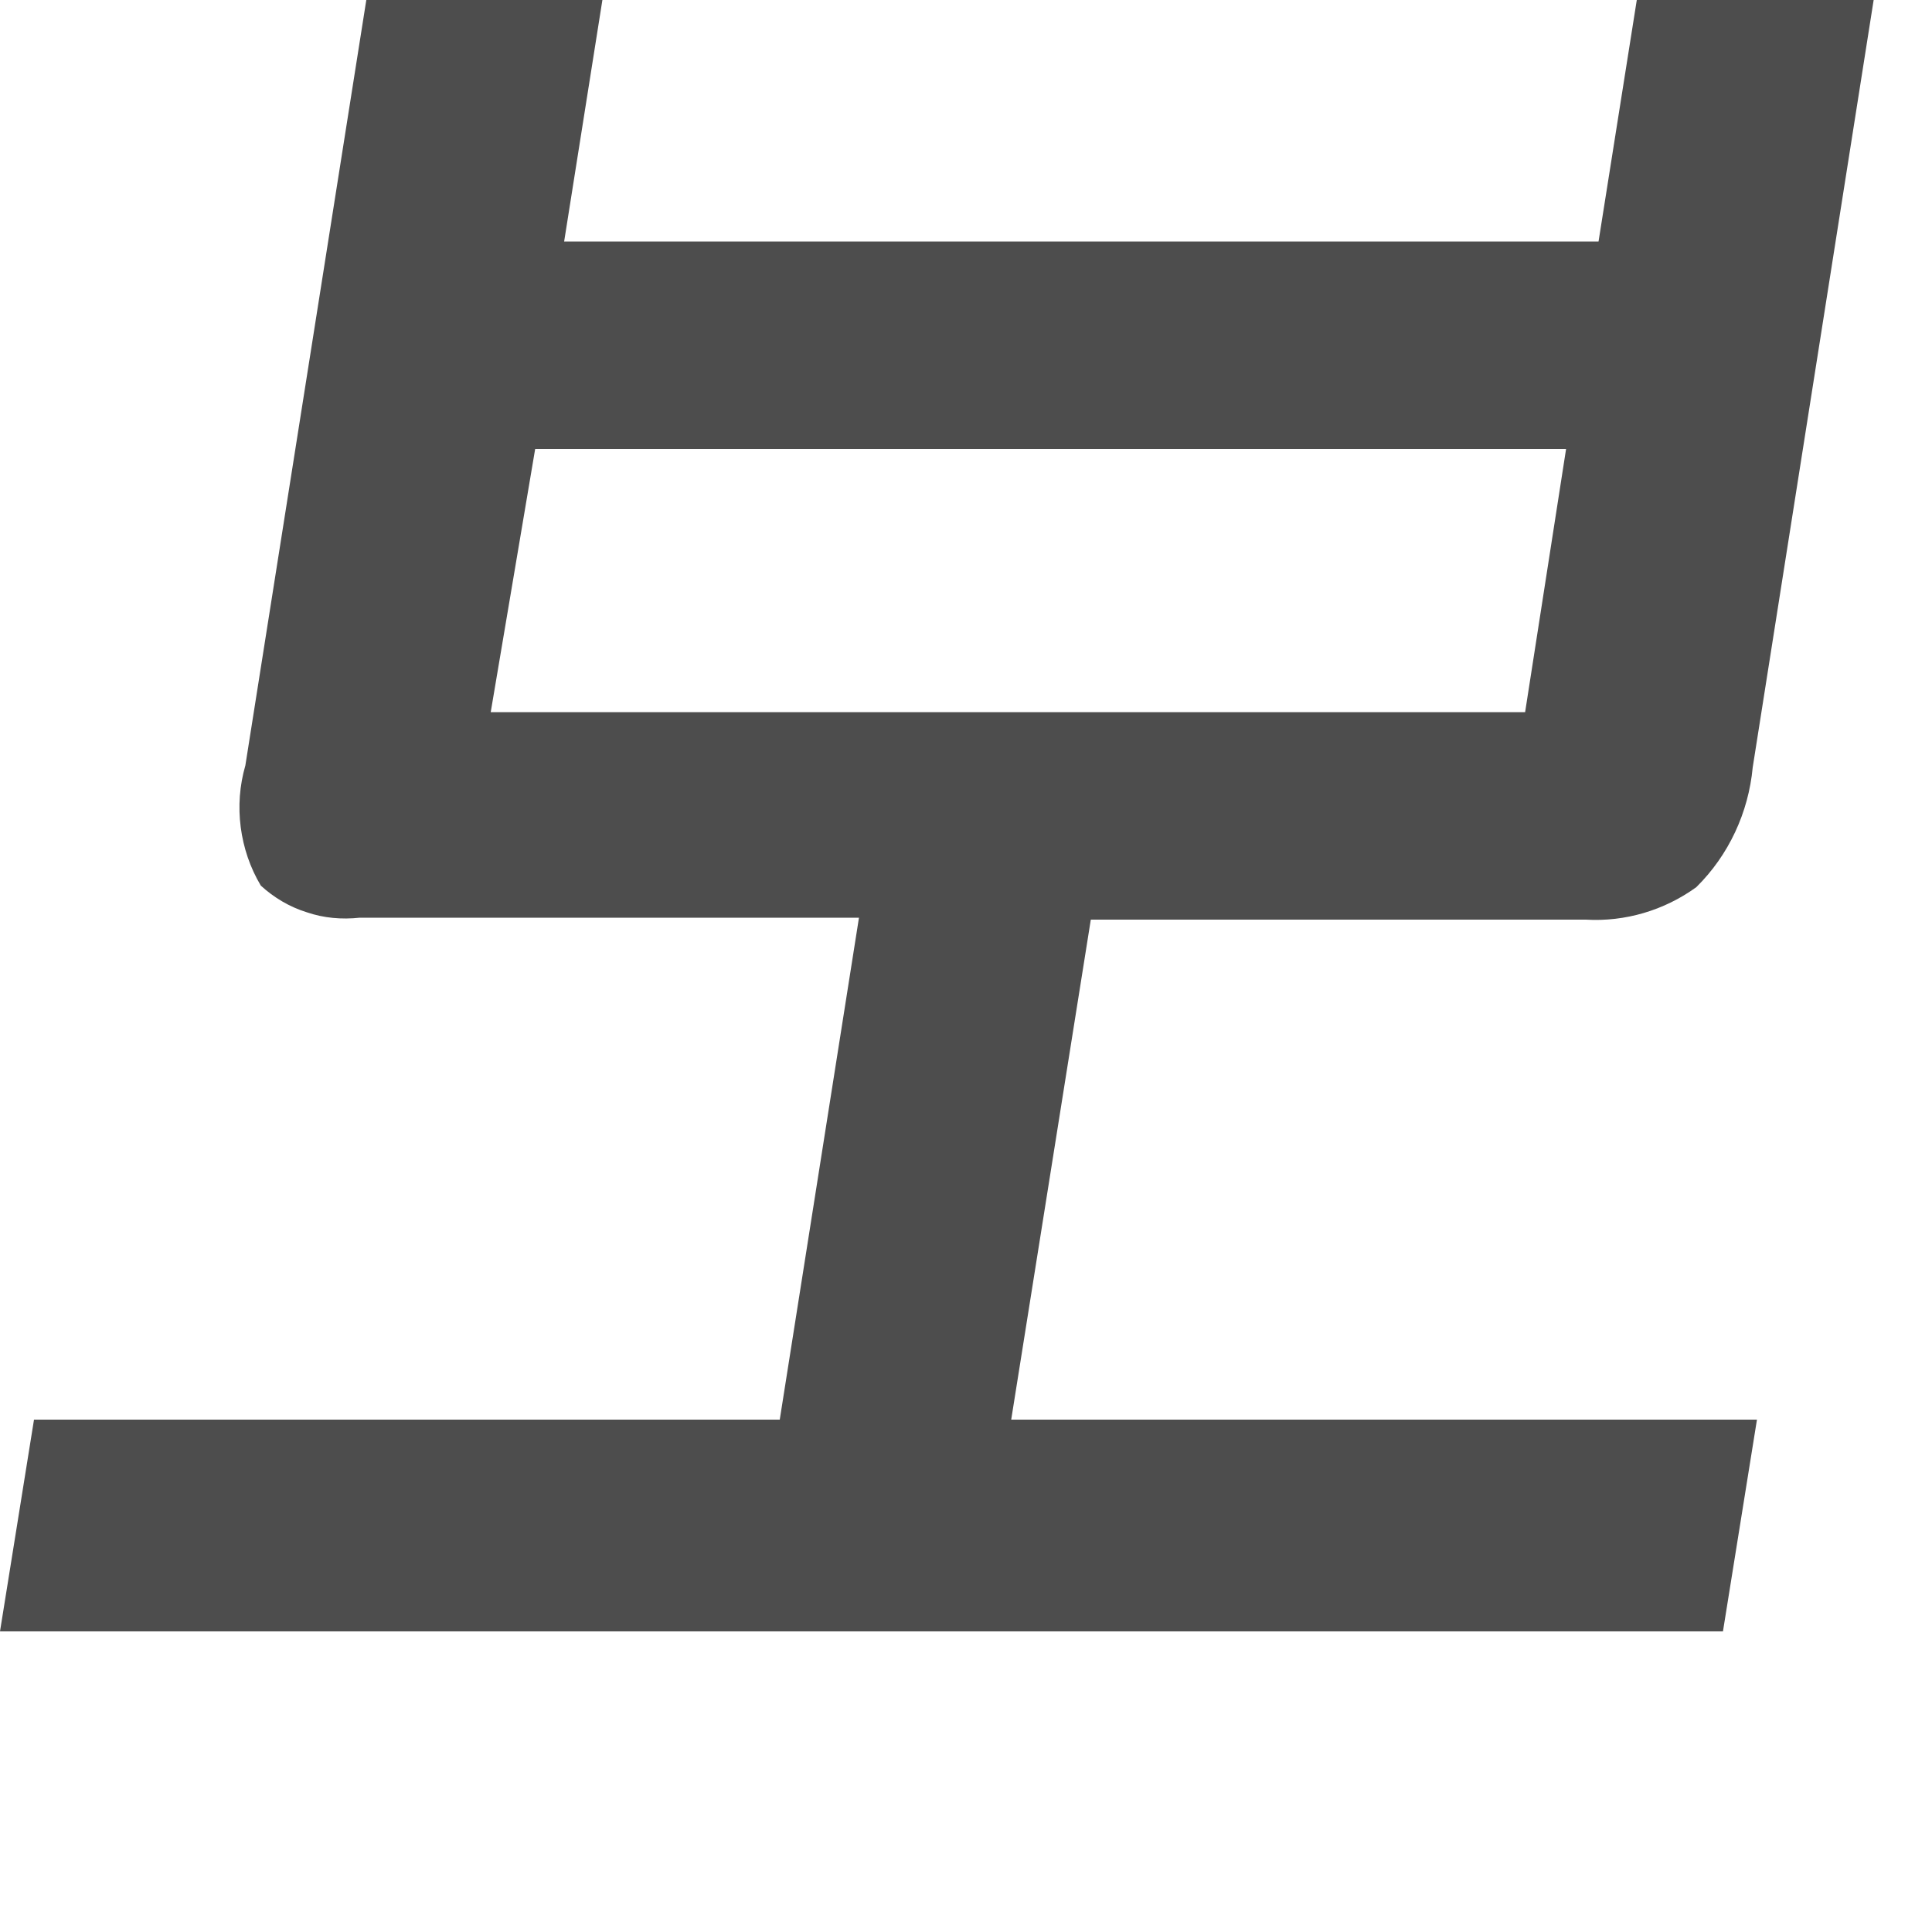 <?xml version="1.0" encoding="utf-8"?>
<svg xmlns="http://www.w3.org/2000/svg" fill="none" height="100%" overflow="visible" preserveAspectRatio="none" style="display: block;" viewBox="0 0 5 5" width="100%">
<path d="M4.536 1.986C4.525 2.103 4.474 2.213 4.39 2.296C4.307 2.356 4.206 2.386 4.104 2.38H2.823L2.617 3.674H4.547L4.459 4.222H0L0.088 3.674H2.018L2.223 2.375H0.931C0.884 2.38 0.838 2.376 0.794 2.361C0.749 2.347 0.709 2.323 0.675 2.292C0.647 2.245 0.63 2.194 0.623 2.141C0.616 2.087 0.62 2.033 0.635 1.981L0.948 0H1.559L1.46 0.625H4.137L4.236 0H4.849L4.536 1.986ZM1.27 1.843H3.947L4.053 1.162H1.385L1.27 1.843Z" fill="#4D4D4D" id="Vector"/>
</svg>